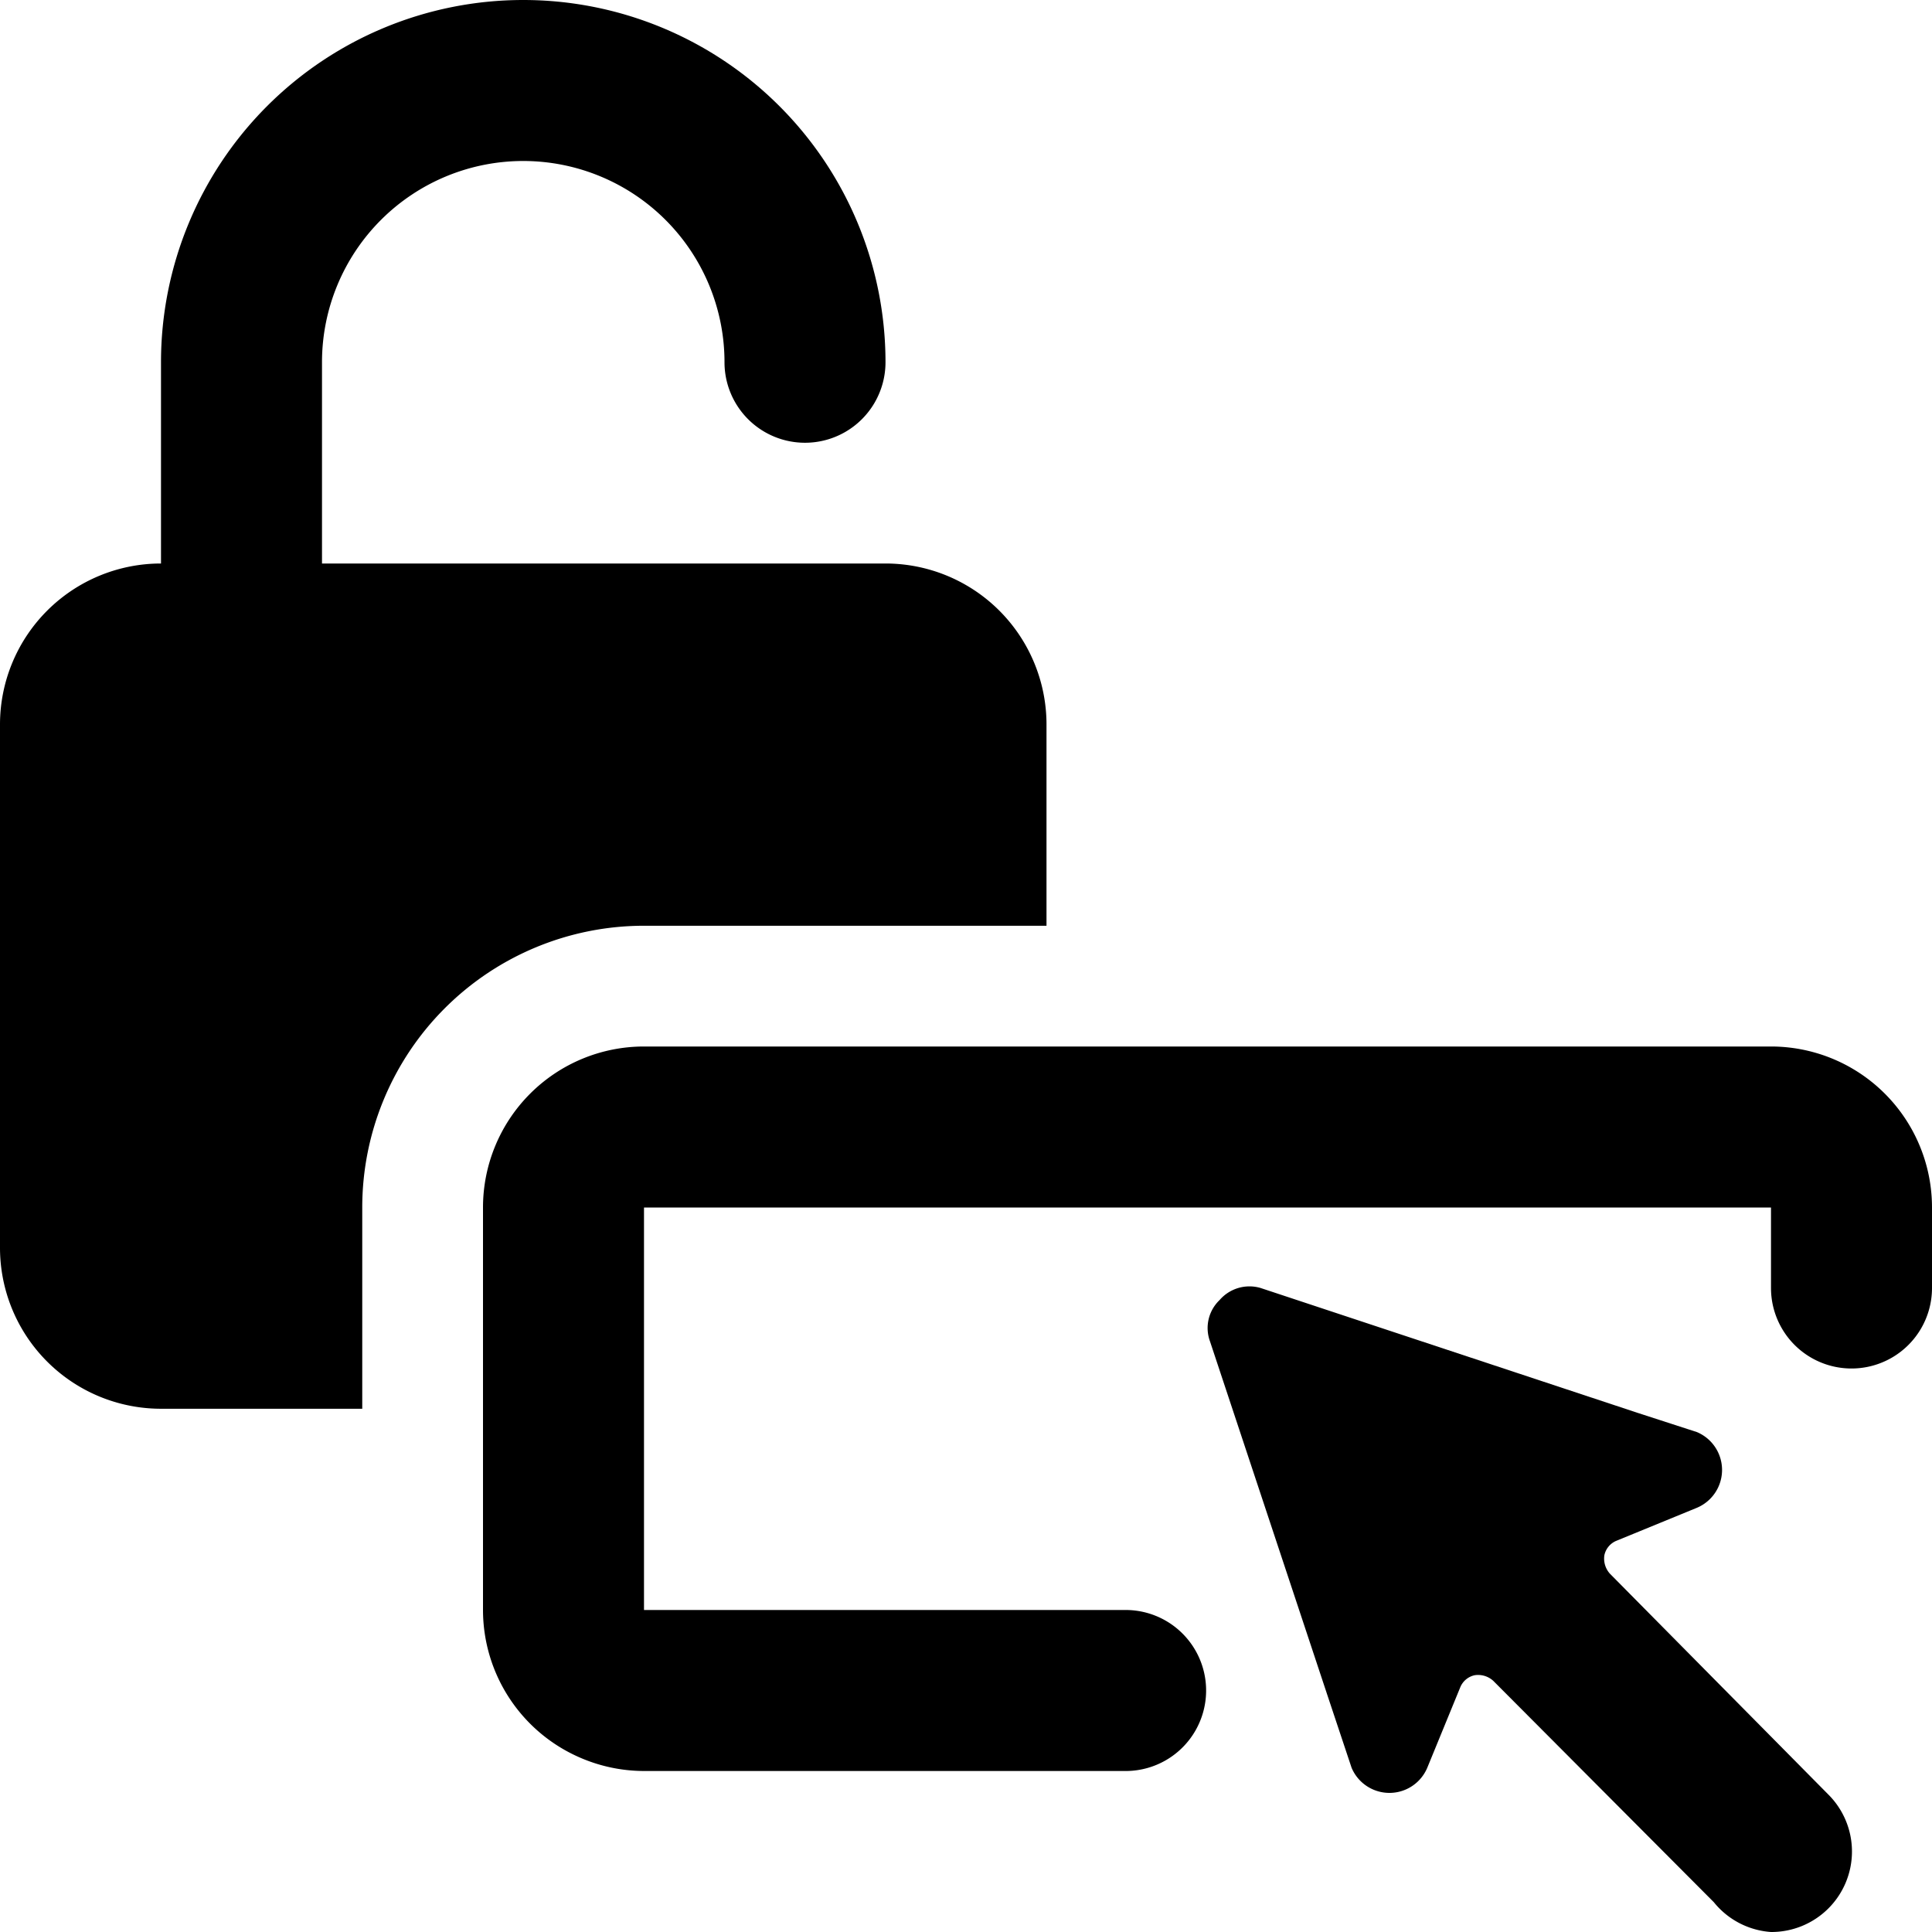<svg xmlns="http://www.w3.org/2000/svg" viewBox="0 0 24 24"><g><path d="M8 11.5h5V9a2 2 0 0 0 -2 -2H4V4.5a2.5 2.5 0 0 1 5 0 1 1 0 0 0 2 0 4.5 4.5 0 0 0 -9 0V7a2 2 0 0 0 -2 2v6.5a2 2 0 0 0 2 2h2.5V15A3.5 3.5 0 0 1 8 11.5Z" fill="#000000" stroke-width="1"></path><path d="M22 13H8a2 2 0 0 0 -2 2v5a2 2 0 0 0 1.22 1.84A2 2 0 0 0 8 22h6a1 1 0 0 0 0.86 -1.48A1 1 0 0 0 14 20H8v-5h14v1a1 1 0 0 0 2 0v-1a2 2 0 0 0 -2 -2Z" fill="#000000" stroke-width="1"></path><path d="M15.15 16.15a0.48 0.48 0 0 0 -0.12 0.51l1.46 4.4 0.3 0.9a0.51 0.51 0 0 0 0.94 0l0.41 -1a0.25 0.25 0 0 1 0.18 -0.15 0.28 0.28 0 0 1 0.23 0.07l2.74 2.75A1 1 0 0 0 22 24a1 1 0 0 0 0.71 -0.29 1 1 0 0 0 0 -1.42L20 19.55a0.28 0.28 0 0 1 -0.07 -0.23 0.25 0.25 0 0 1 0.15 -0.18l1 -0.41a0.51 0.51 0 0 0 0 -0.94l-0.74 -0.24L15.66 16a0.49 0.49 0 0 0 -0.51 0.15Z" fill="#000000" stroke-width="1"></path></g></svg>